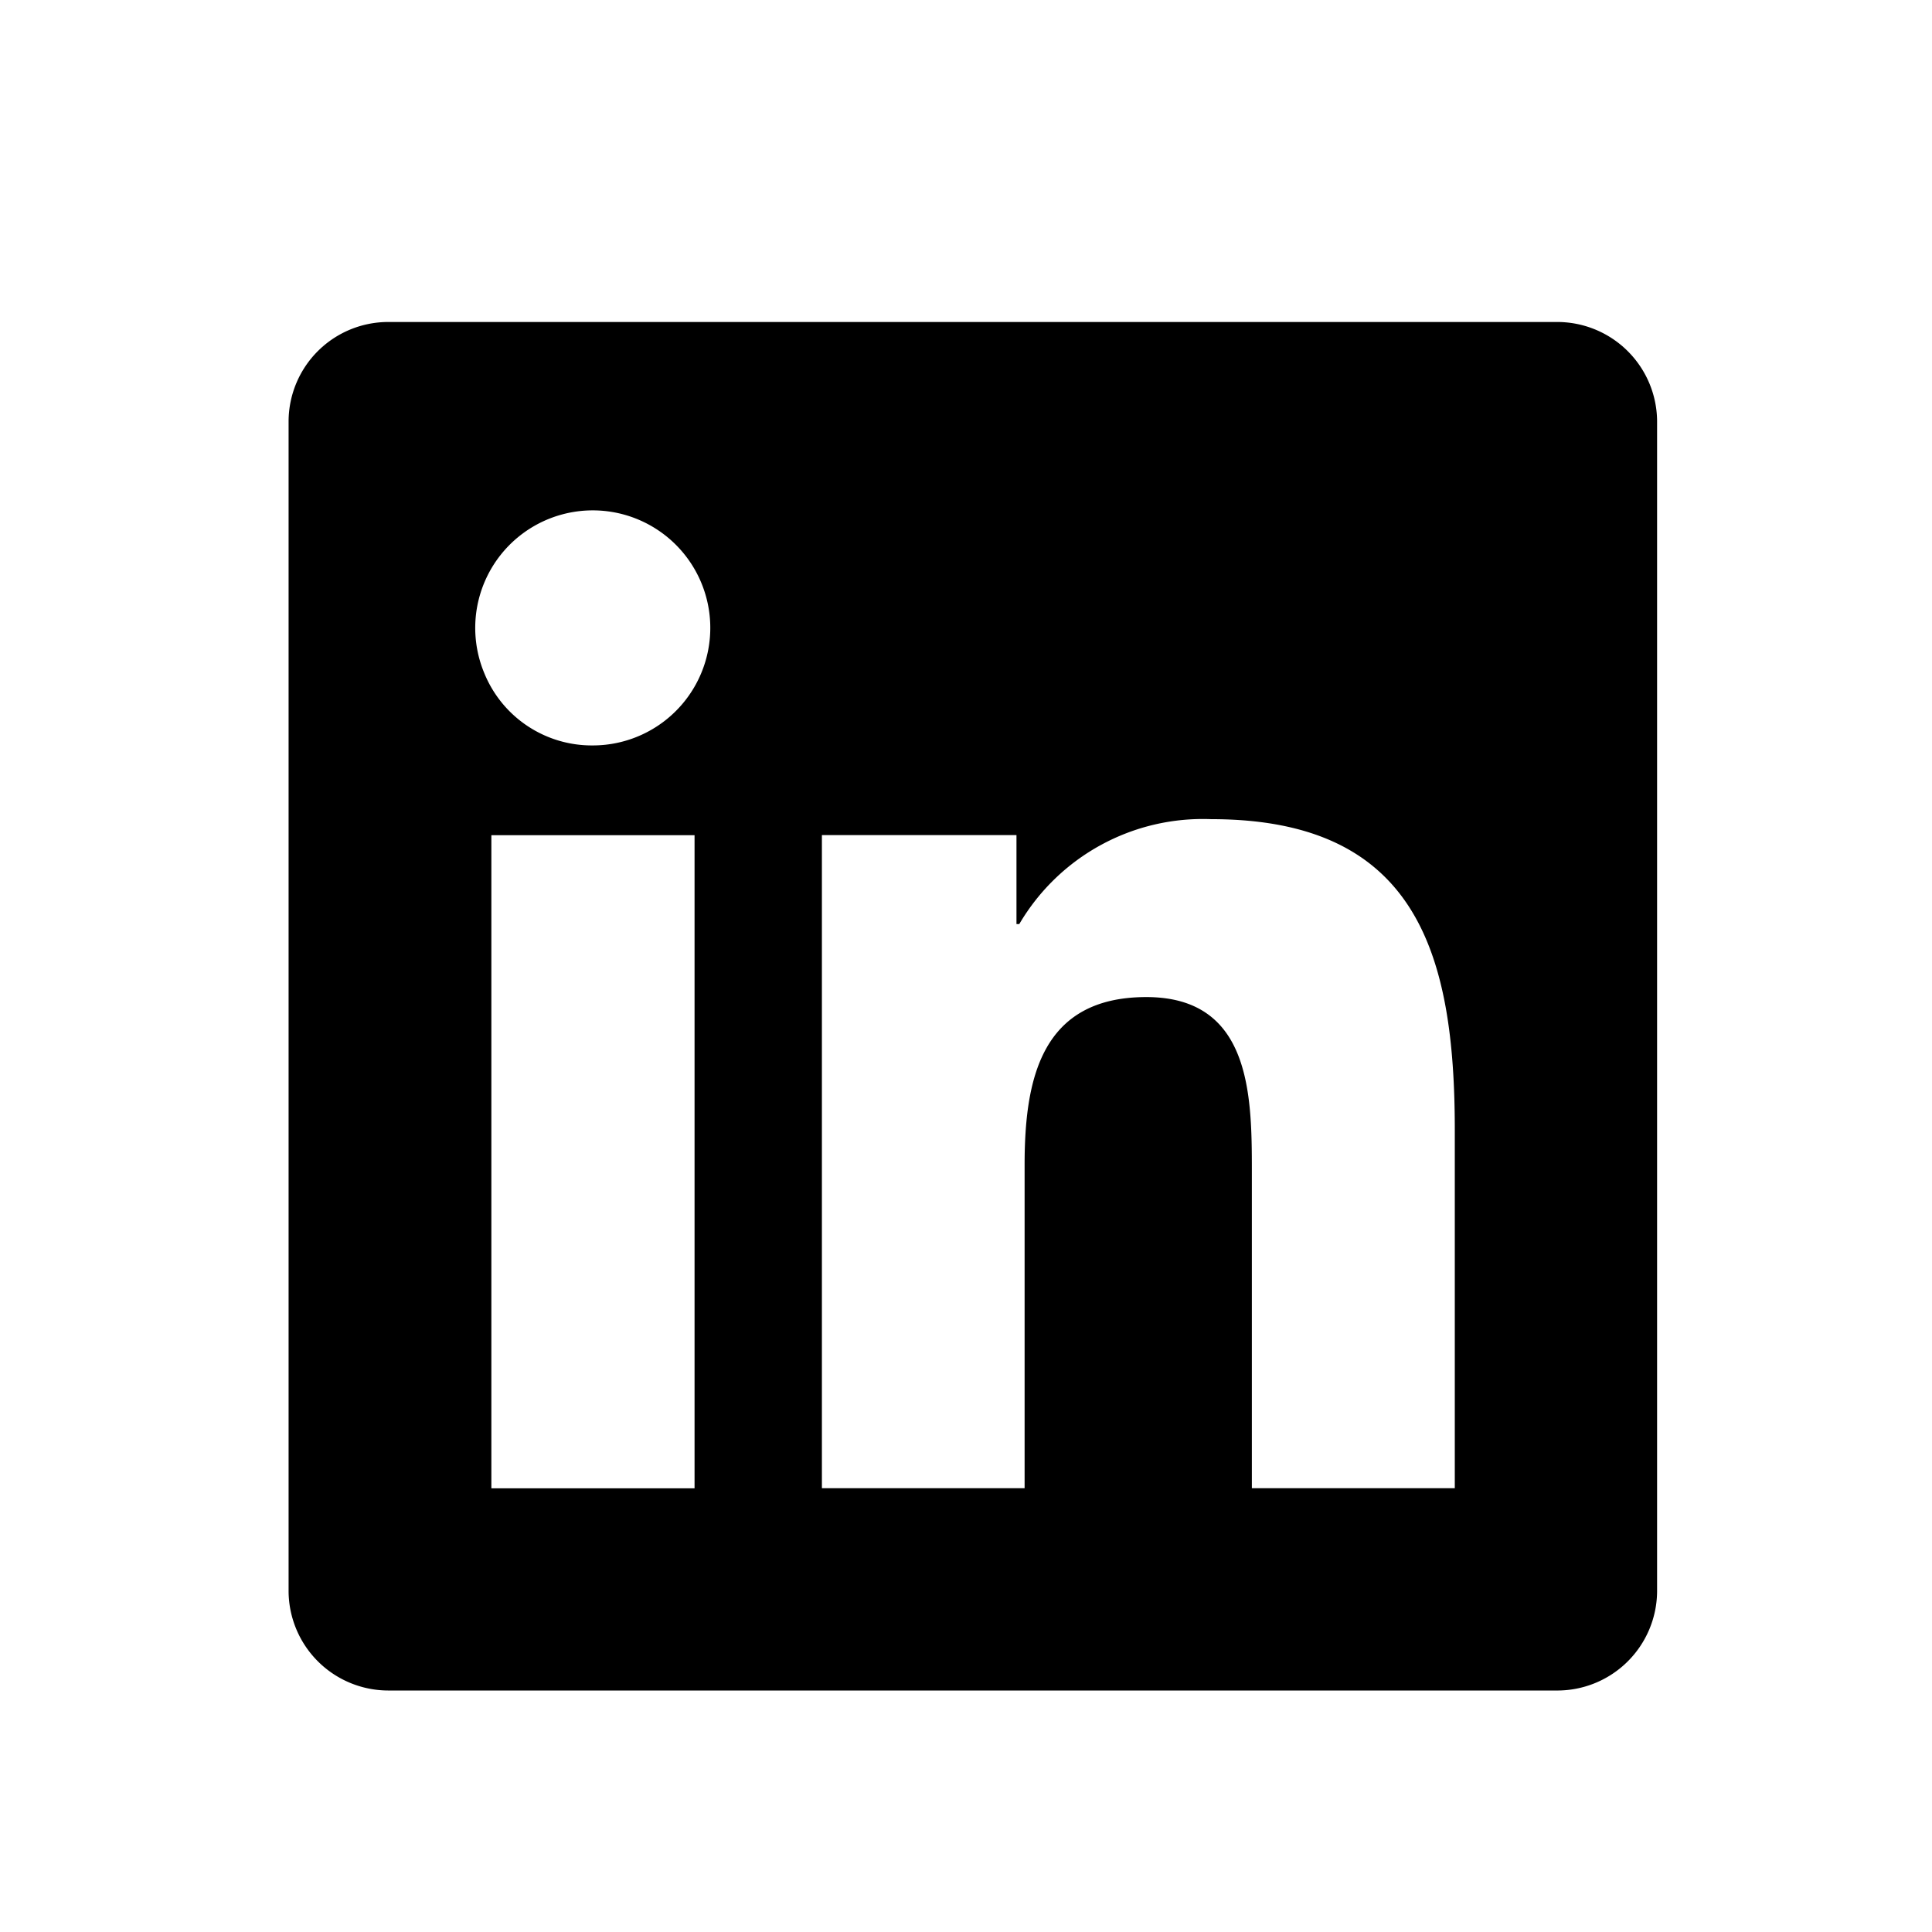 <svg xmlns="http://www.w3.org/2000/svg" viewBox="0 0 24 24" class="_icon_9we710_3 _sizeM_9we710_12 wt-social-list__icon _icon_1e63mqc_525"><path d="M4.84 4h14.487a1.241 1.241 0 011.258 1.228v14.544A1.24 1.24 0 0119.327 21H4.84a1.24 1.24 0 01-1.255-1.228V5.228A1.238 1.238 0 014.84 4zm1.264 14.488h2.524v-8.113H6.104v8.113zM7.367 9.26a1.46 1.46 0 10-1.351-.898 1.442 1.442 0 001.351.898zm8.184 9.227h2.521v-4.449c0-2.19-.472-3.862-3.025-3.862a2.644 2.644 0 00-2.385 1.303h-.035v-1.105H10.21v8.113h2.518v-4.014c0-1.058.2-2.087 1.512-2.087 1.294 0 1.311 1.208 1.311 2.153v3.948z"/></svg>